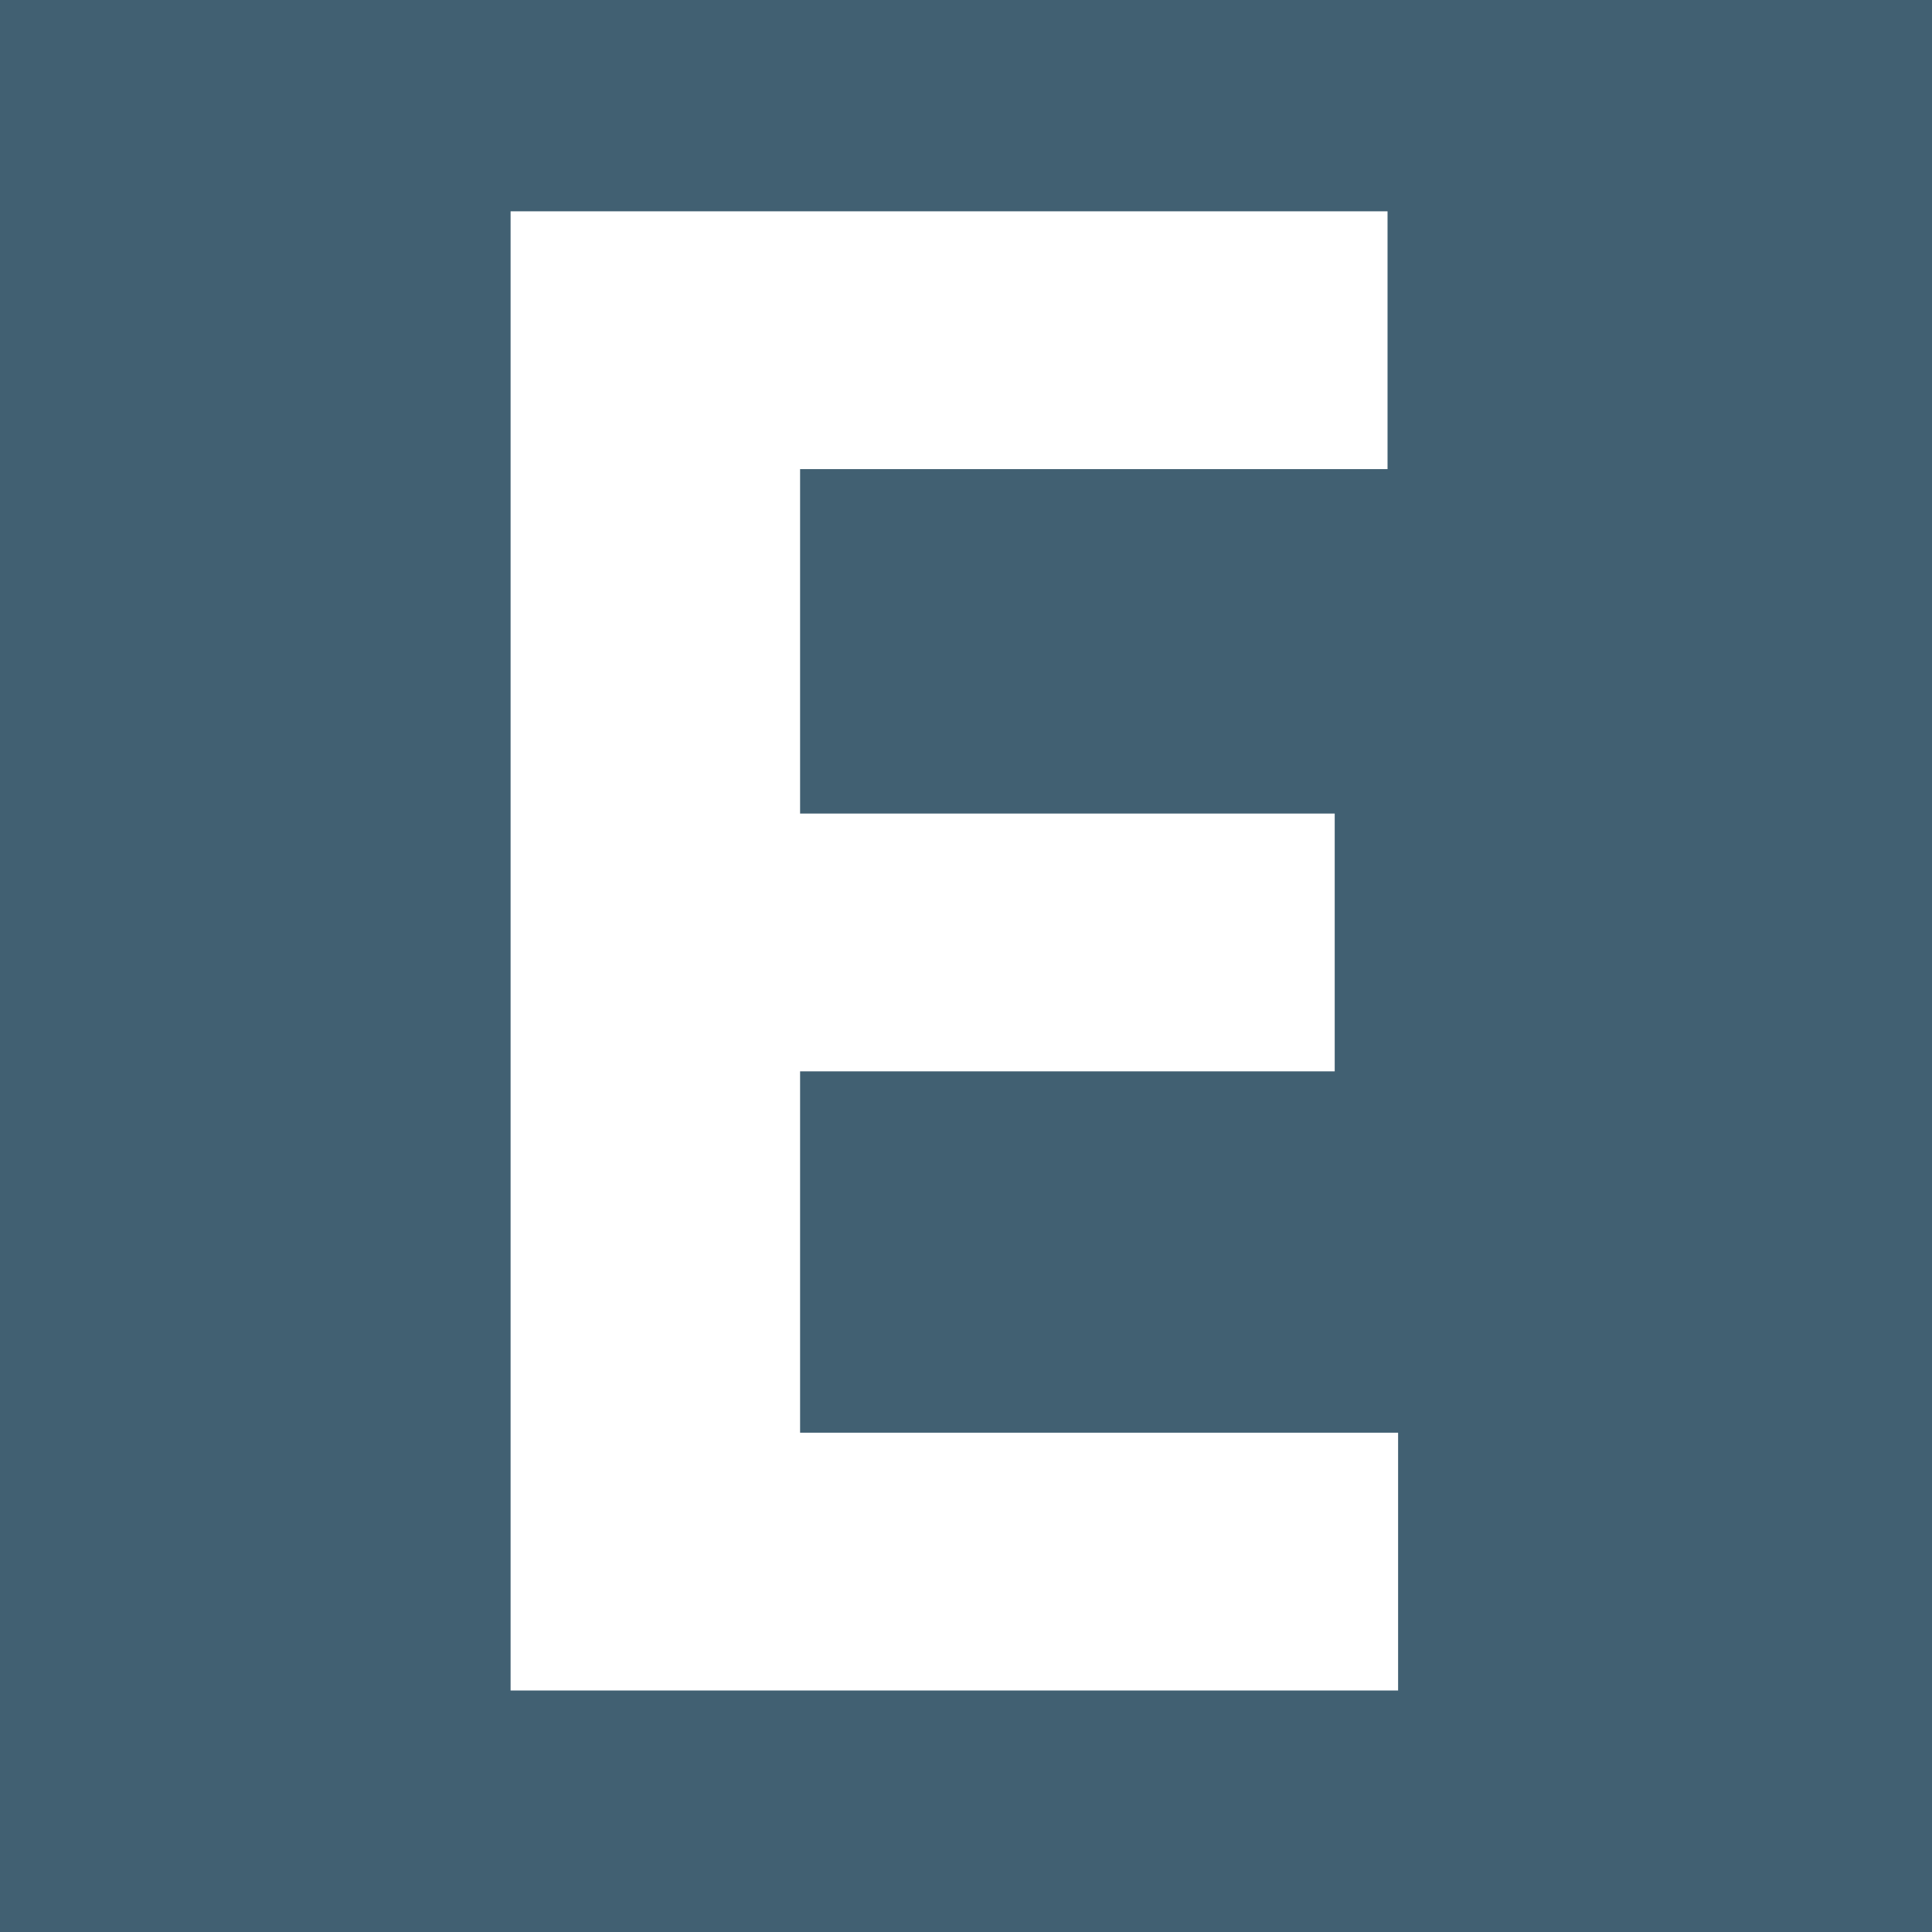 <?xml version="1.0" encoding="UTF-8"?> <svg xmlns="http://www.w3.org/2000/svg" width="32" height="32" viewBox="0 0 32 32" fill="none"><rect width="32" height="32" fill="#416072"></rect><path d="M8.457 3.5H22.982V7.77H13.252V13.475H22.107V17.745H13.252V23.73H23.157V28H8.457V3.5Z" fill="white"></path></svg> 